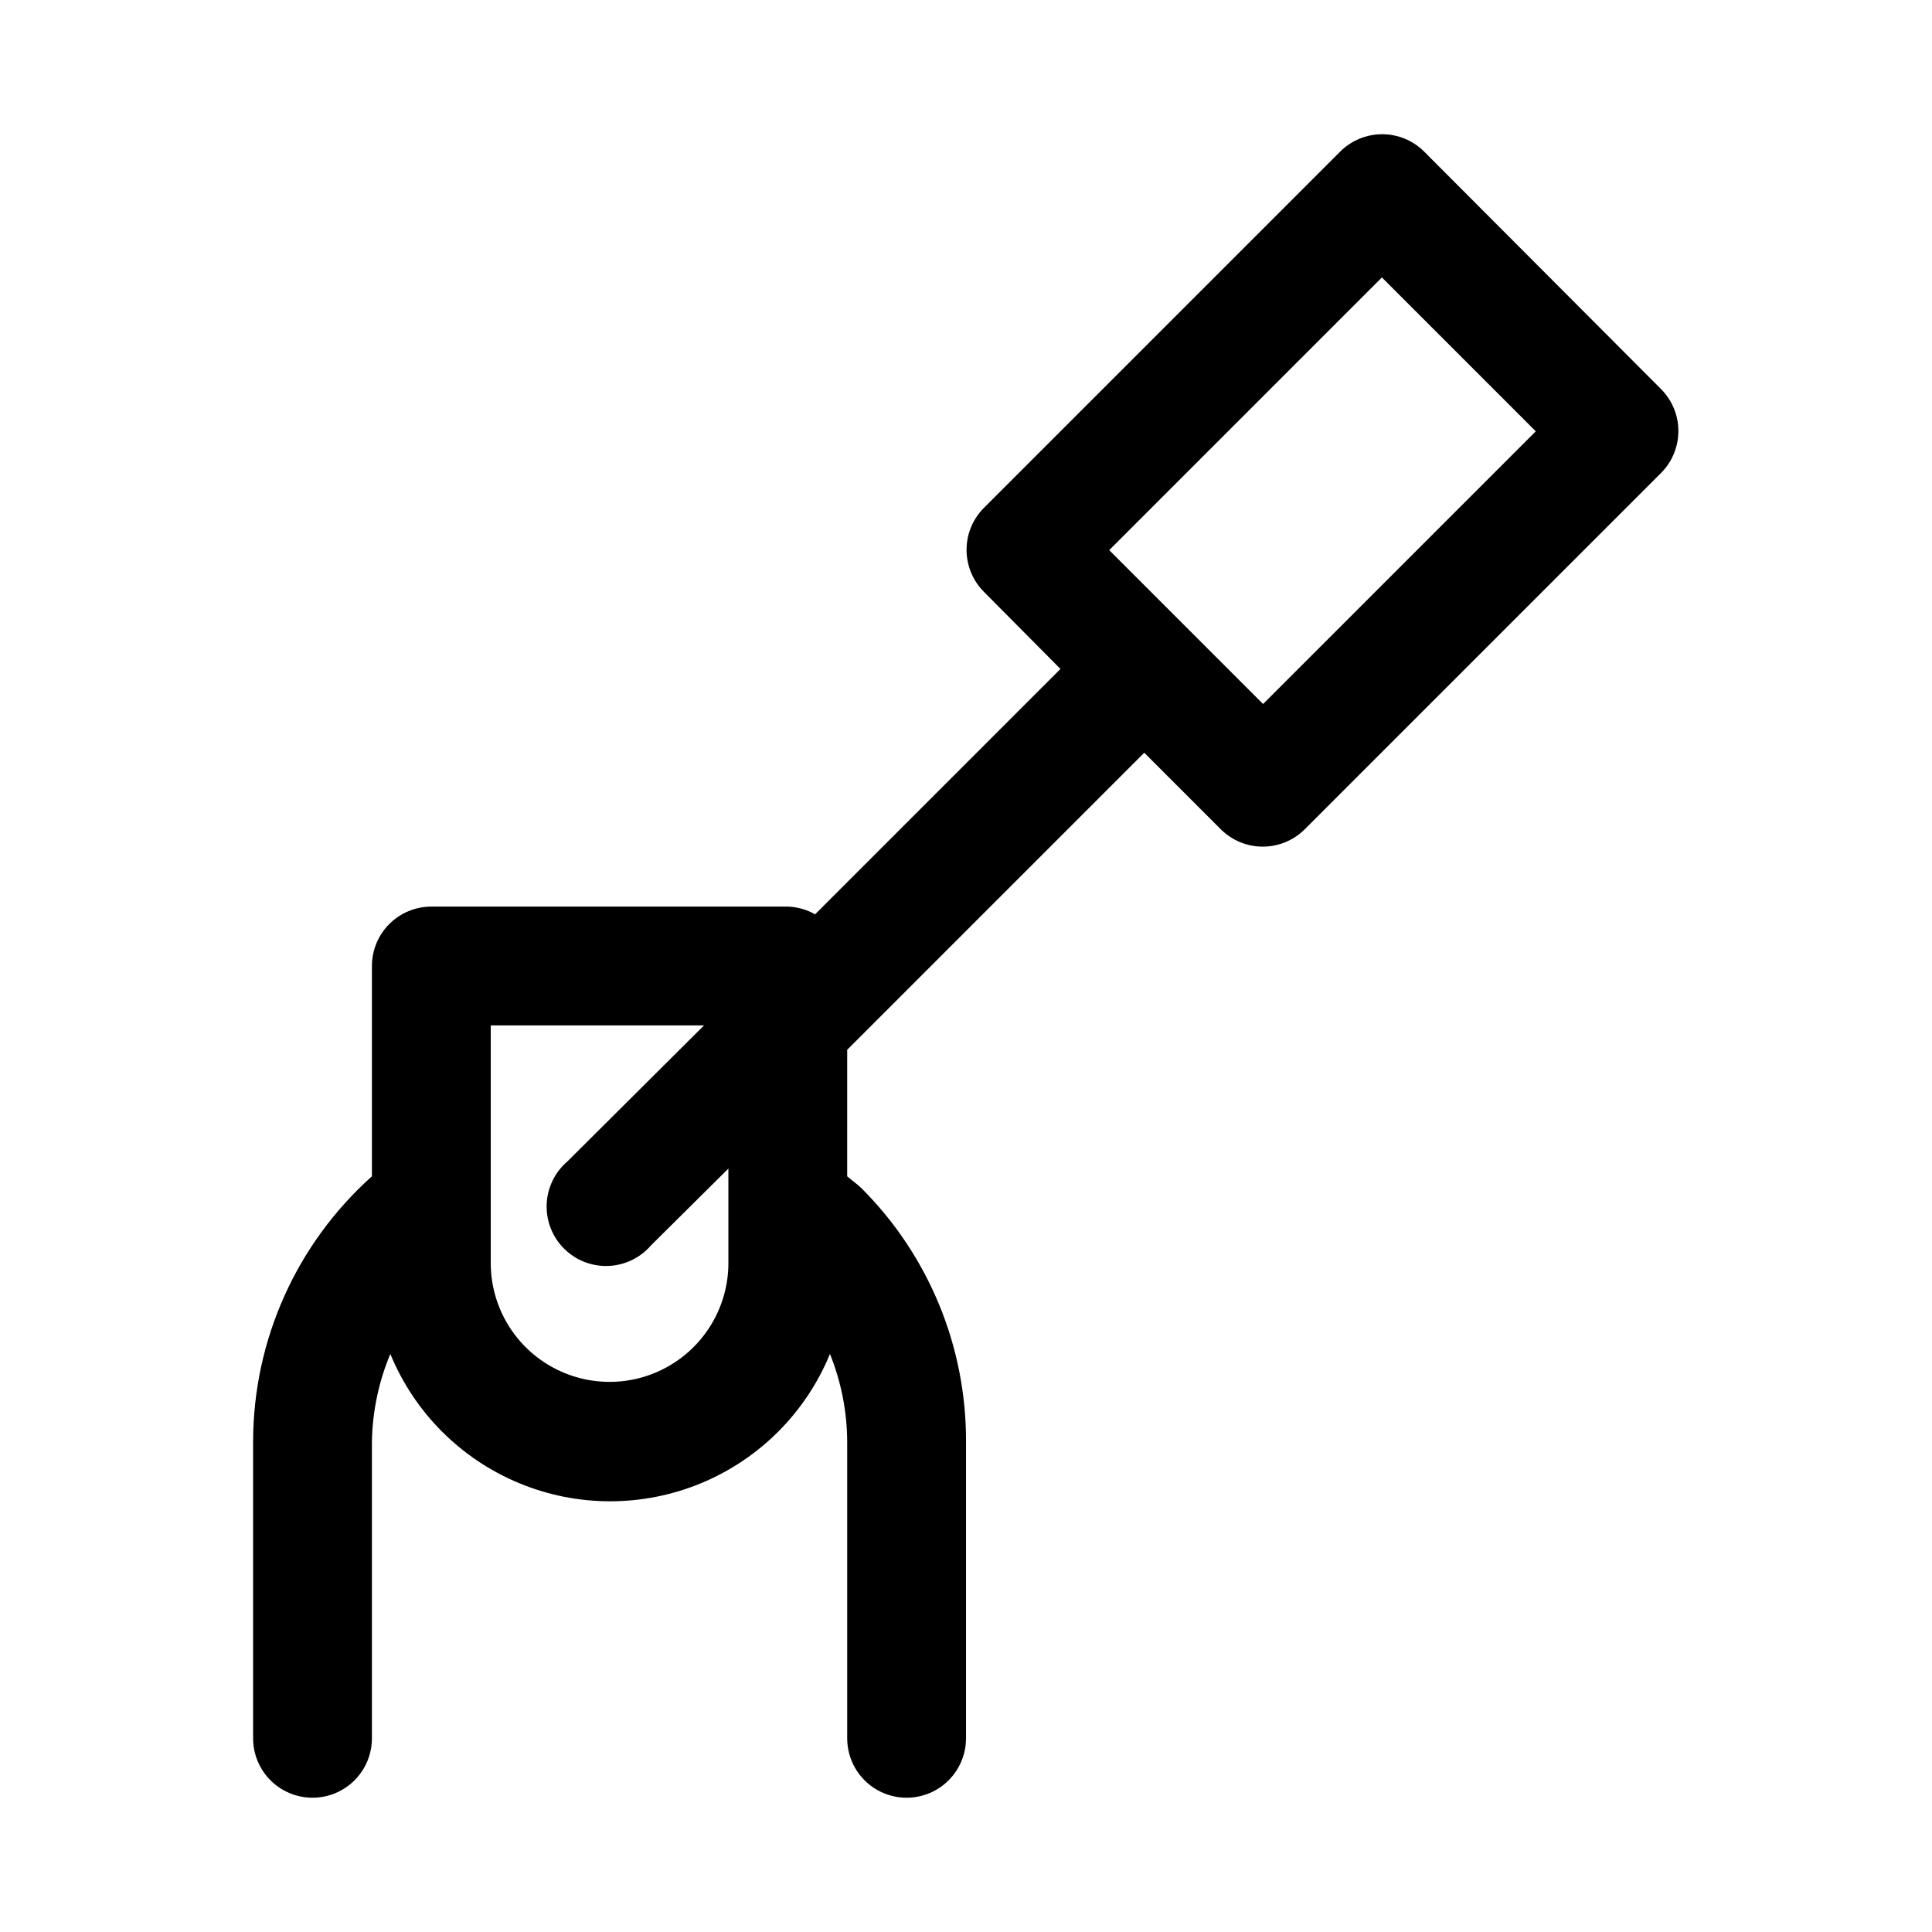 <?xml version="1.0" encoding="UTF-8"?>
<!-- Uploaded to: SVG Repo, www.svgrepo.com, Generator: SVG Repo Mixer Tools -->
<svg fill="#000000" width="800px" height="800px" version="1.1" viewBox="144 144 512 512" xmlns="http://www.w3.org/2000/svg">
 <path d="m521.39 184.15c-2.953-2.934-6.941-4.578-11.102-4.578s-8.148 1.645-11.098 4.578l-94.465 94.465c-2.934 2.949-4.578 6.938-4.578 11.098 0 4.16 1.645 8.148 4.578 11.102l20.309 20.465-65.023 65.023c-2.211-1.258-4.699-1.961-7.242-2.047h-94.465c-4.176 0-8.18 1.66-11.133 4.613-2.953 2.953-4.609 6.957-4.609 11.133v55.734c-19.988 17.875-31.434 43.402-31.488 70.215v78.723c0 5.625 3 10.82 7.871 13.633s10.875 2.812 15.746 0 7.871-8.008 7.871-13.633v-78.723c0.148-7.953 1.805-15.805 4.879-23.141 6.363 15.488 18.633 27.805 34.098 34.227 15.465 6.426 32.848 6.426 48.312 0 15.465-6.422 27.734-18.738 34.098-34.227 2.965 7.356 4.516 15.211 4.566 23.141v78.723c0 5.625 3 10.82 7.871 13.633 4.871 2.812 10.871 2.812 15.742 0s7.875-8.008 7.875-13.633v-78.723c0.059-25.074-9.852-49.148-27.555-66.91-1.258-1.258-2.676-2.203-3.938-3.305l0.004-33.535 78.719-78.719 20.309 20.309c2.953 2.93 6.941 4.578 11.102 4.578s8.148-1.648 11.098-4.578l94.465-94.465c2.934-2.949 4.578-6.941 4.578-11.102s-1.645-8.148-4.578-11.098zm-184.36 294.57c0 11.25-6.004 21.645-15.746 27.27-9.742 5.625-21.746 5.625-31.488 0-9.742-5.625-15.742-16.02-15.742-27.27v-62.977h56.52l-36.211 36.055c-3.332 2.852-5.32 6.969-5.492 11.352-0.168 4.383 1.5 8.637 4.602 11.738 3.102 3.102 7.356 4.769 11.738 4.602 4.383-0.172 8.5-2.16 11.352-5.492l20.469-20.309zm141.7-148.15-40.777-40.777 72.266-72.266 40.777 40.777z"/>
</svg>